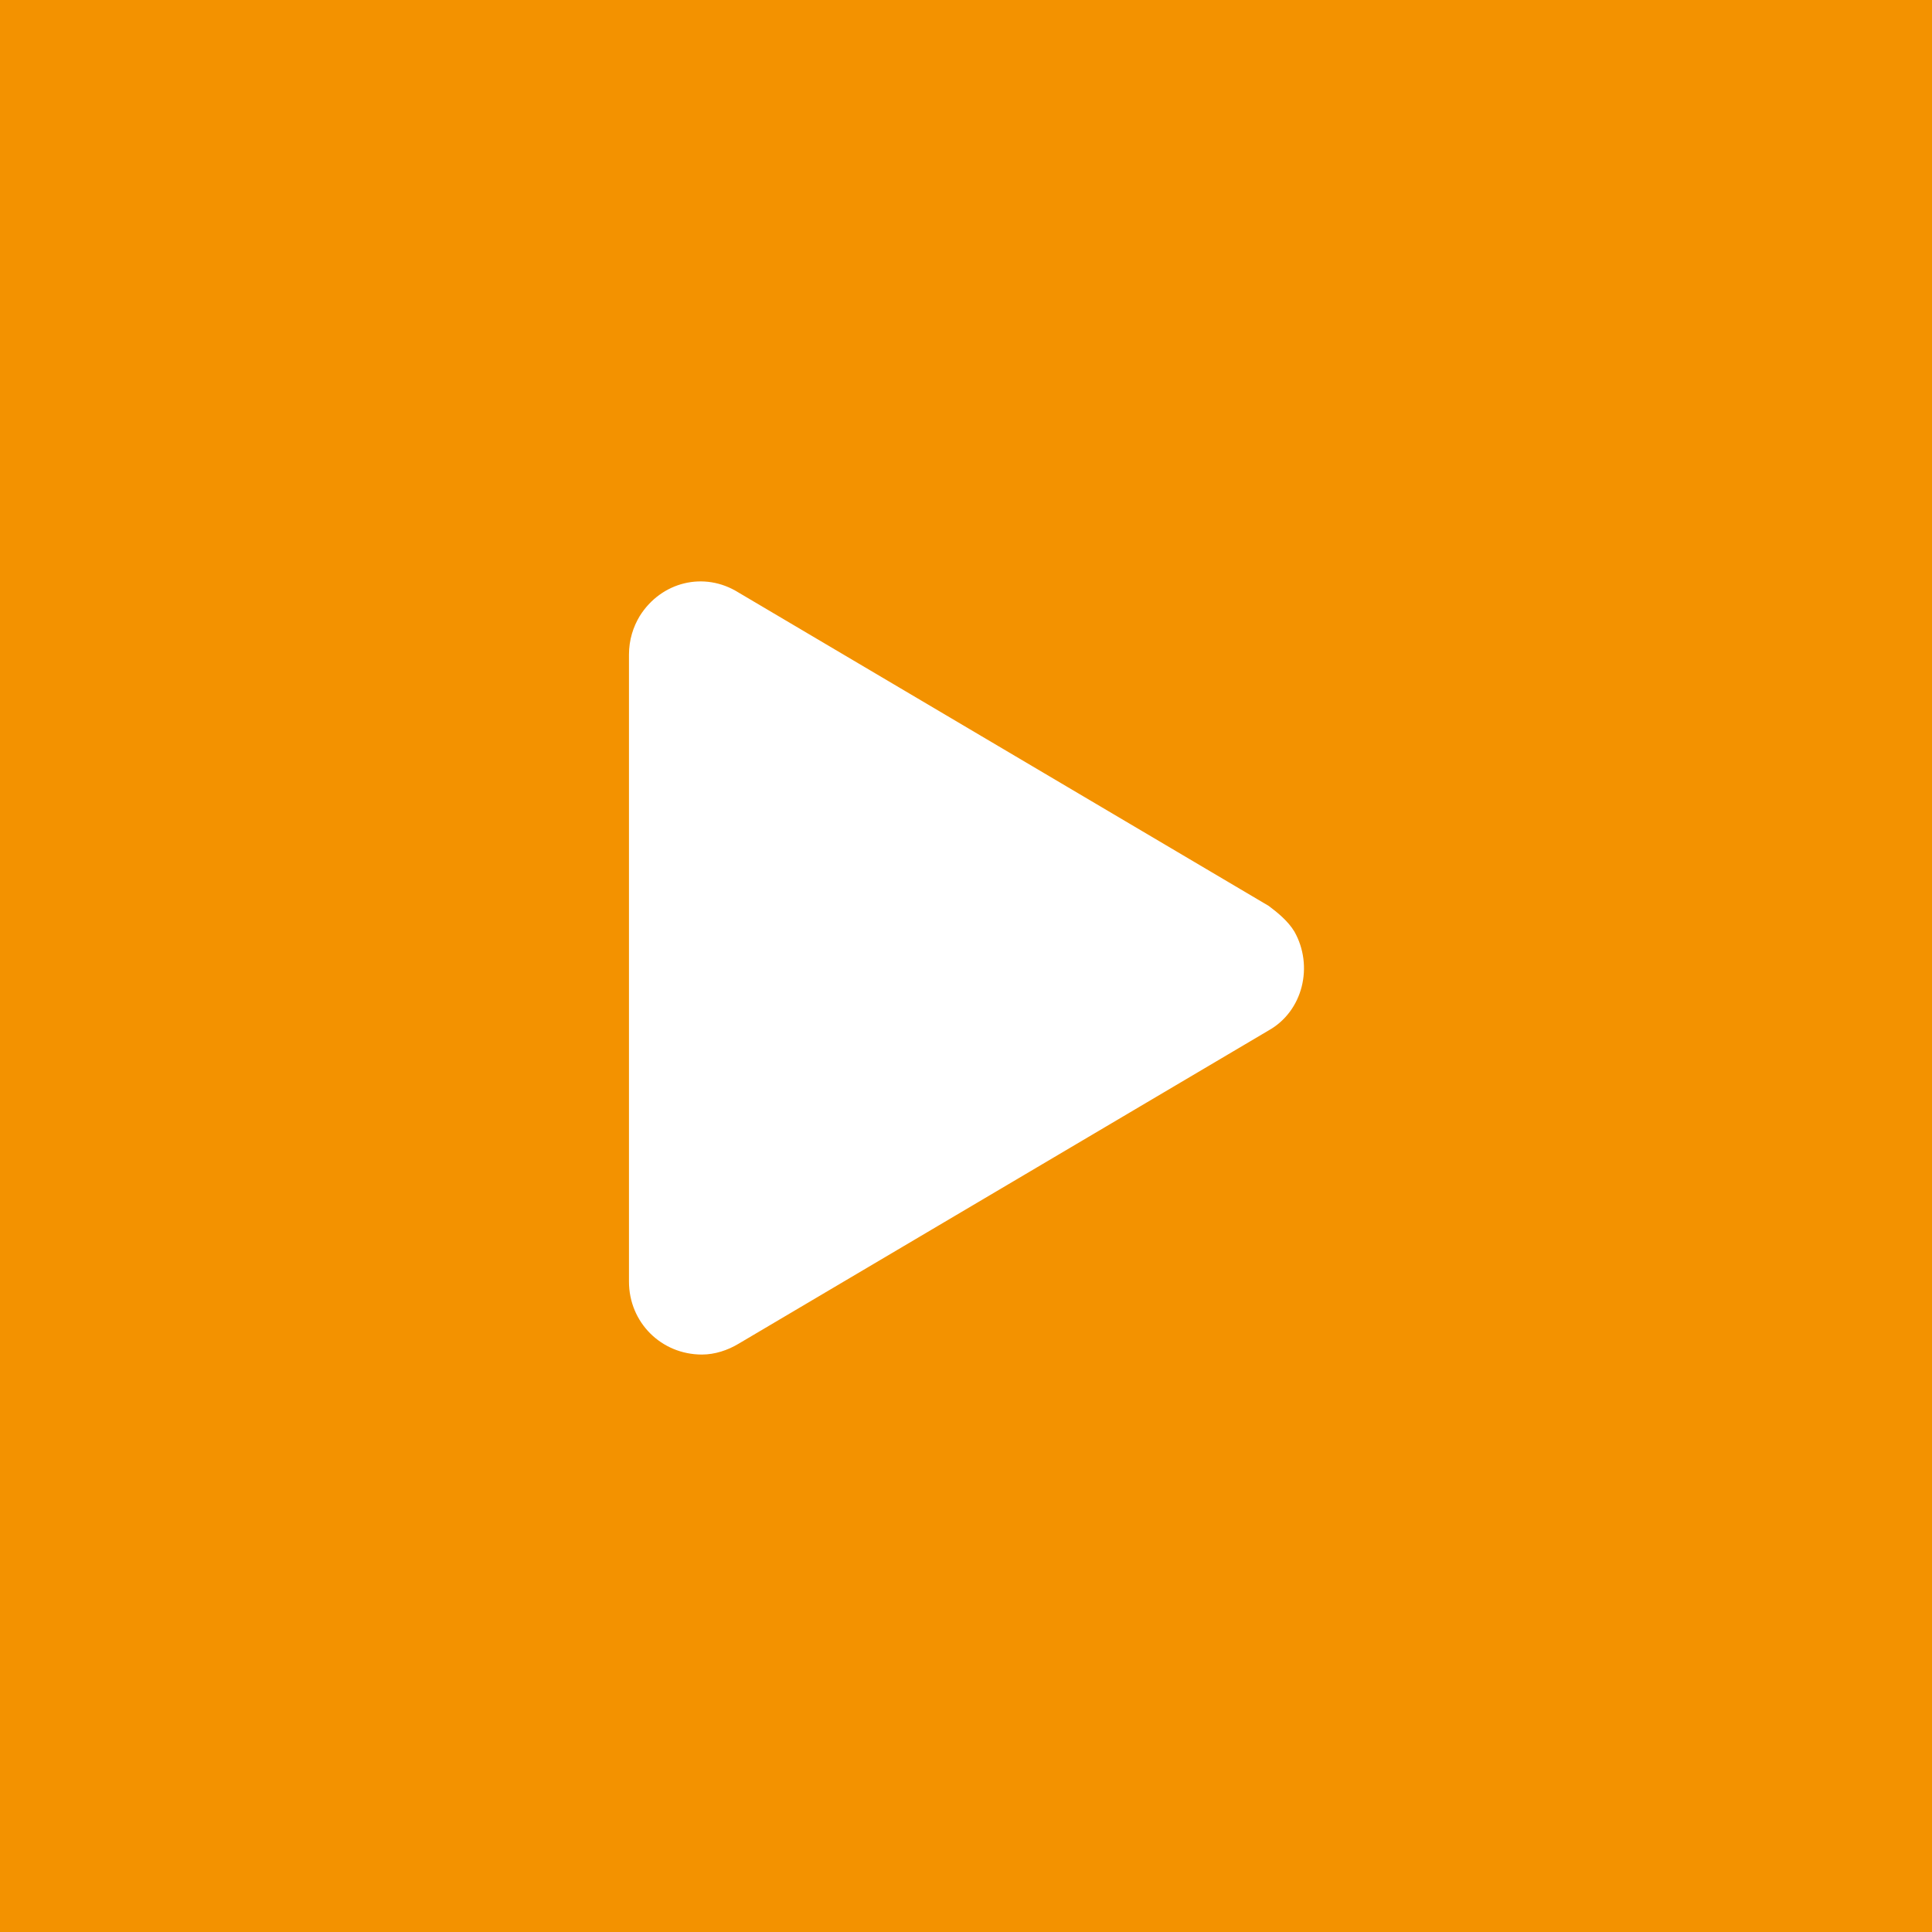 <?xml version="1.0" encoding="utf-8"?>
<!-- Generator: Adobe Illustrator 27.6.0, SVG Export Plug-In . SVG Version: 6.00 Build 0)  -->
<svg version="1.1" id="Layer_2_00000143616257631260157200000017918074474970519689_"
	 xmlns="http://www.w3.org/2000/svg" xmlns:xlink="http://www.w3.org/1999/xlink" x="0px" y="0px" viewBox="0 0 90 90"
	 style="enable-background:new 0 0 90 90;" xml:space="preserve">
<style type="text/css">
	.st0{fill:#F39200;}
	.st1{fill:#FFFFFF;}
</style>
<g id="Layer_1-2">
	<g>
		<rect id="Rectangle_93" class="st0" width="90" height="90"/>
		<path id="Icon_awesome-play" class="st1" d="M59.1,42.2L34.4,27.6c-1.6-1-3.6-0.5-4.6,1.1c-0.3,0.5-0.5,1.1-0.5,1.8v29.2
			c0,1.9,1.5,3.4,3.4,3.4c0.6,0,1.2-0.2,1.7-0.5L59.1,48c1.6-0.9,2.1-3,1.2-4.6C60,42.9,59.5,42.5,59.1,42.2
			C59.1,42.2,59.1,42.2,59.1,42.2z"/>
	</g>
</g>
</svg>
